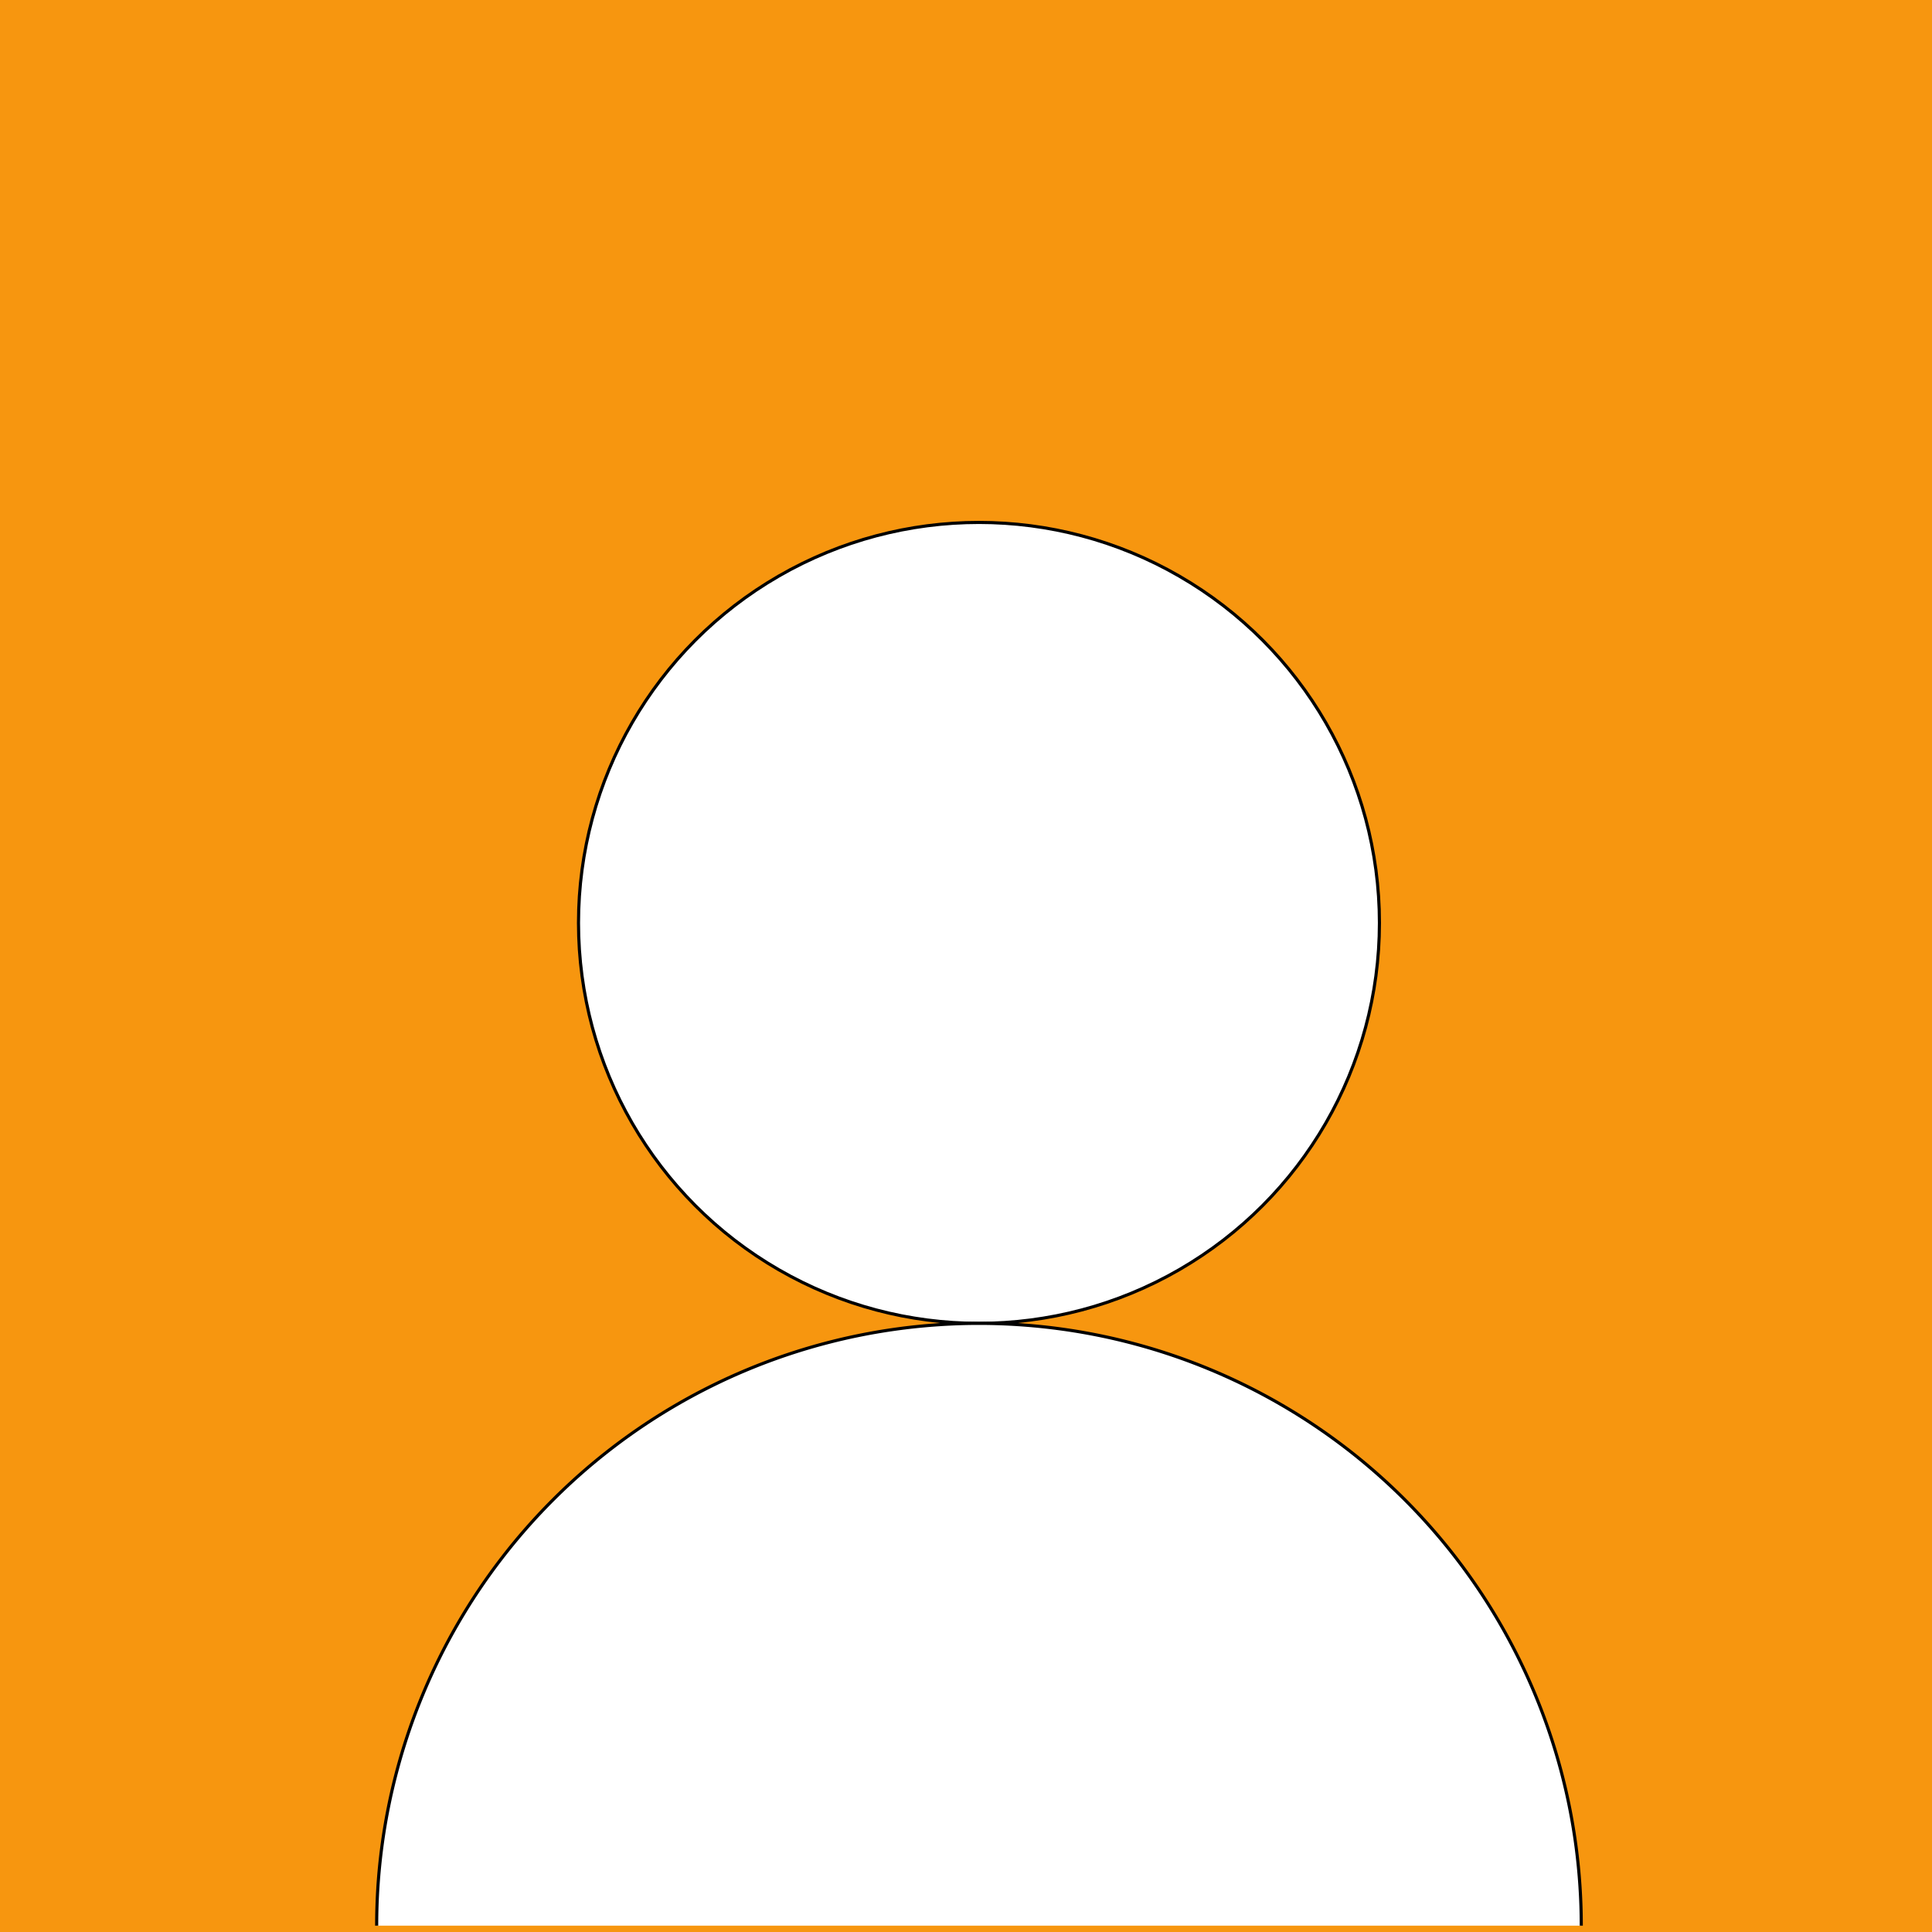 <svg xmlns="http://www.w3.org/2000/svg" width="250" height="250" viewBox="0 0 66.146 66.146"><path d="M0 0h66.146v66.146H0z" style="fill:#f7960f;fill-opacity:1;stroke-width:0;stroke-linecap:round;stroke-linejoin:round;opacity:1"/><g style="fill:#fff;stroke:#000;stroke-width:.747;stroke-dasharray:none;stroke-opacity:1" transform="translate(-3.118 4.121)scale(.143)"><circle cx="256.188" cy="192.141" r="95.879" style="opacity:1;fill:#fff;fill-opacity:1;stroke:#000;stroke-width:.747;stroke-dasharray:none;stroke-opacity:1"/><path d="M111.987 432.222A144.2 144.2 0 0 1 256.188 288.02 144.2 144.2 0 0 1 400.39 432.222" style="fill:#fff;fill-opacity:1;stroke:#000;stroke-width:.747;stroke-dasharray:none;stroke-opacity:1"/></g></svg>